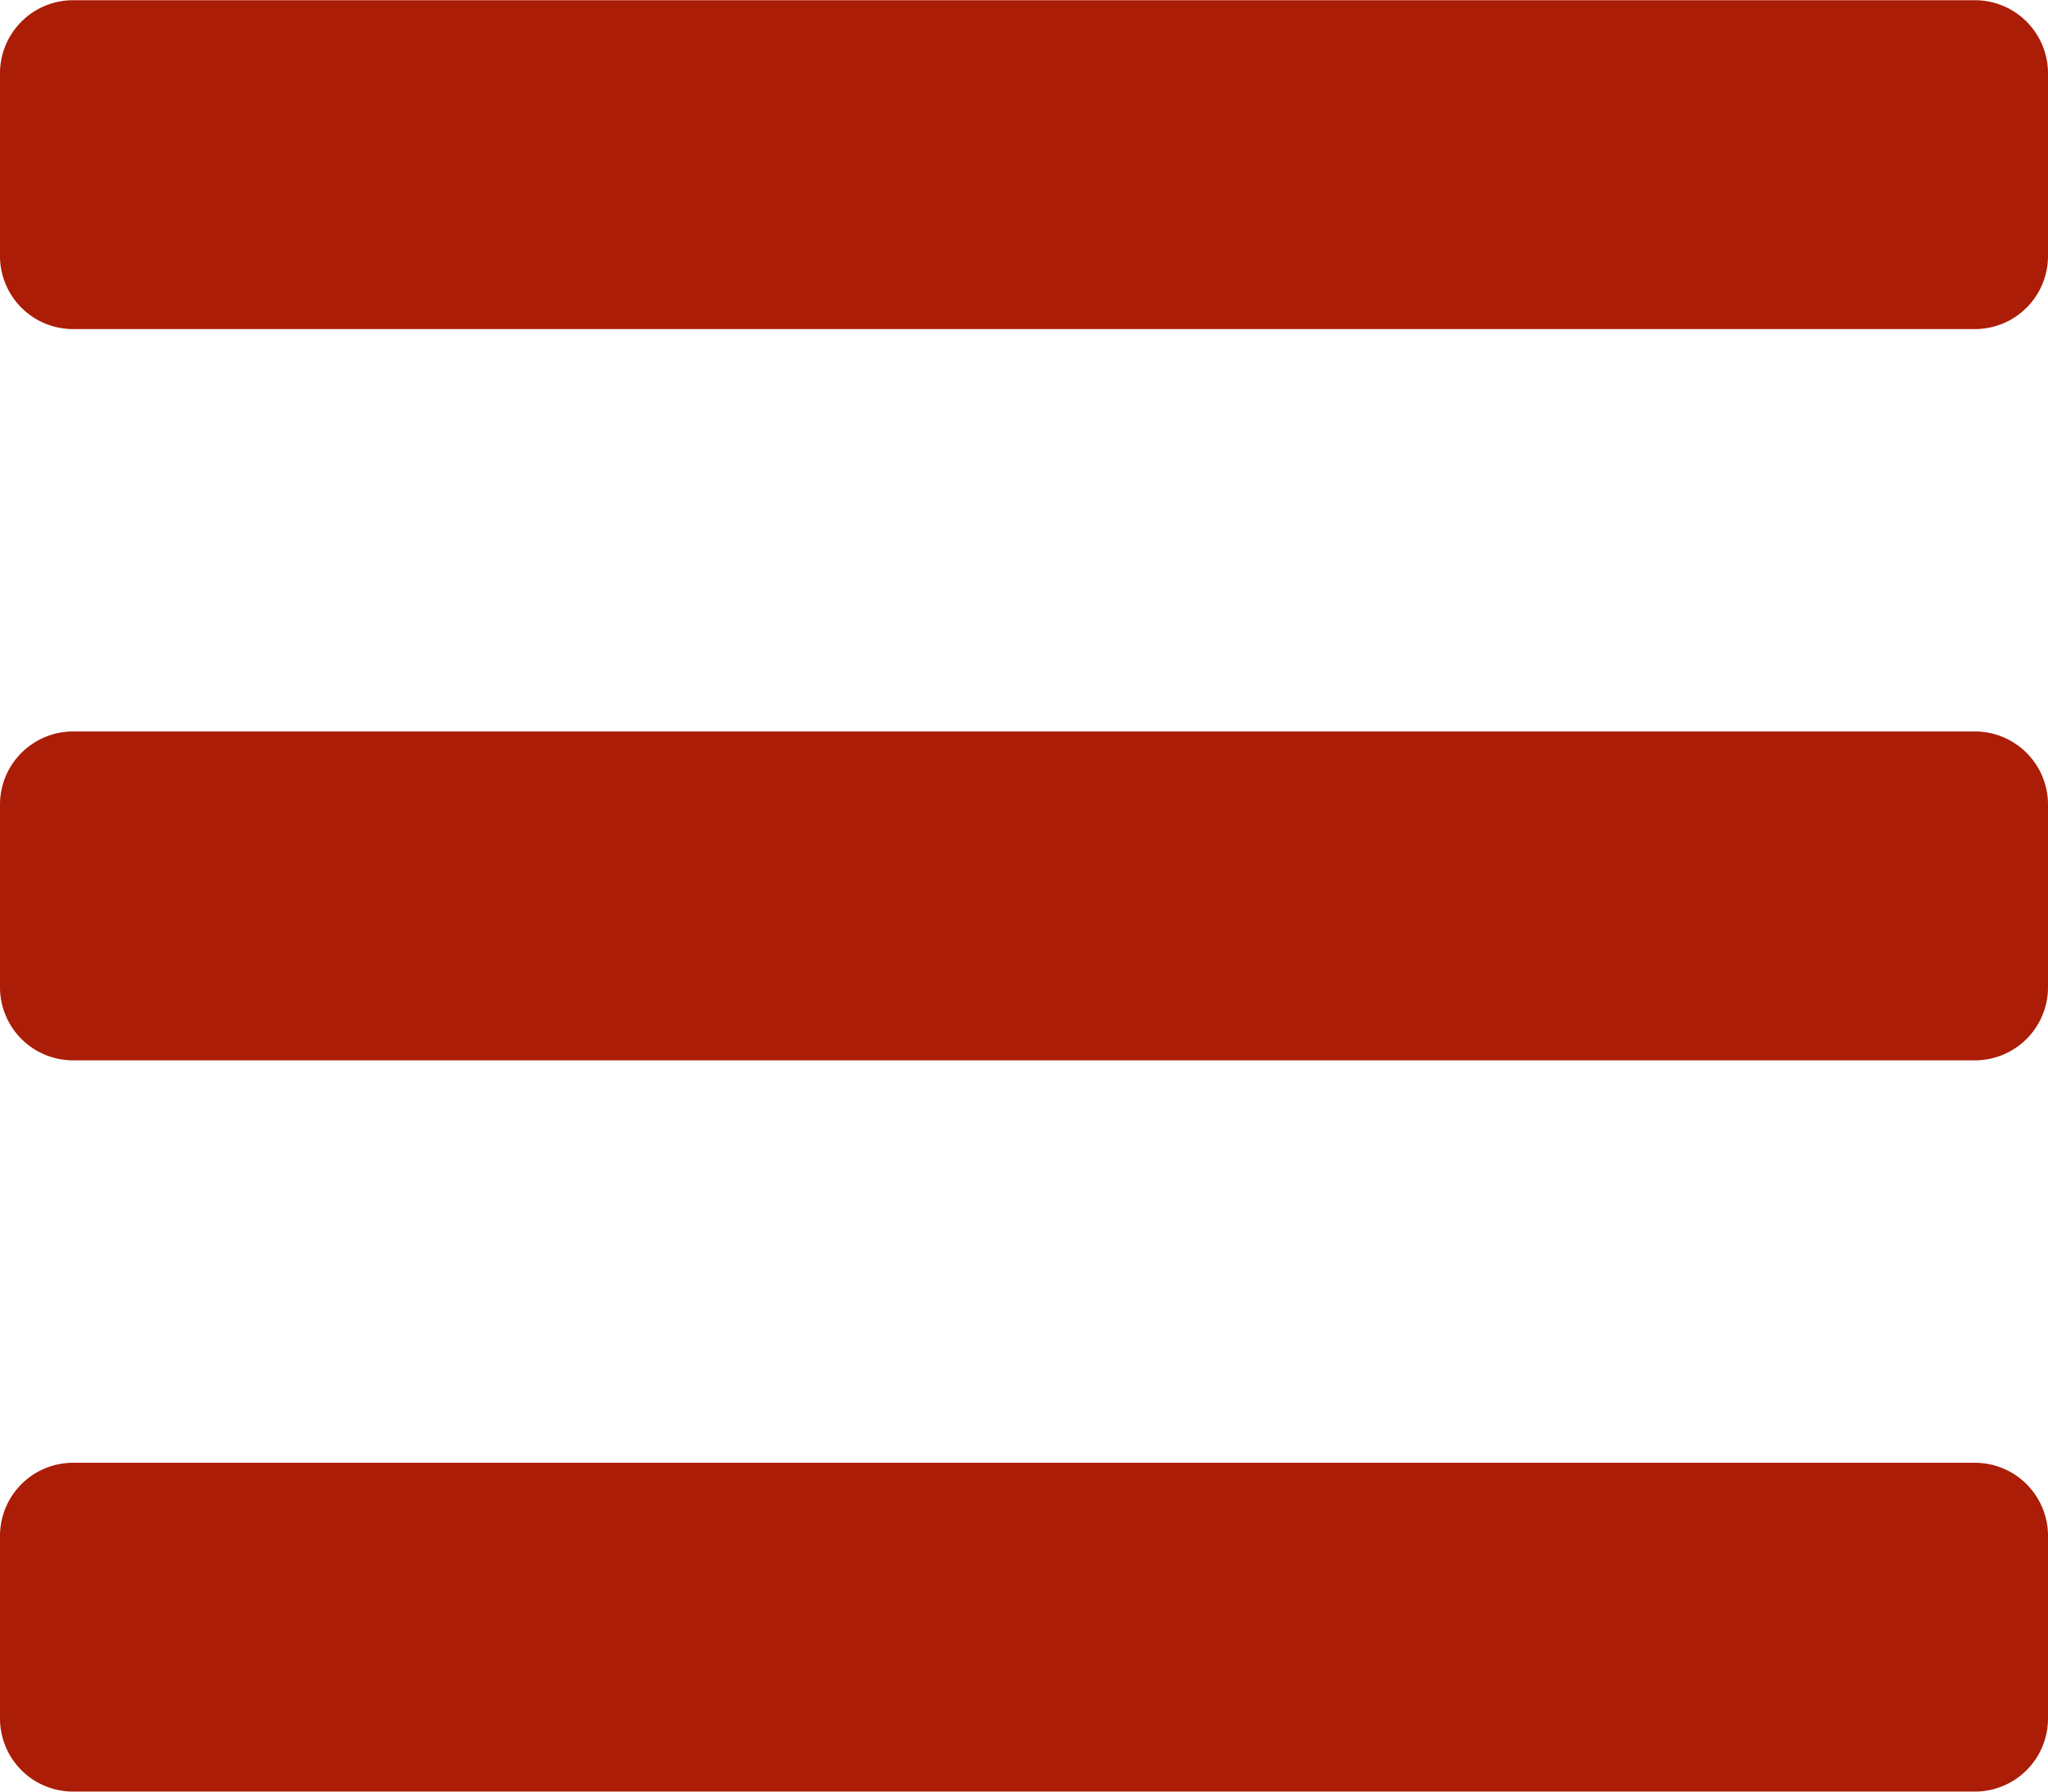 <svg xmlns="http://www.w3.org/2000/svg" width="37" height="32.375" viewBox="0 0 37 32.375">
  <path id="bars" d="M1.321-26.639H35.679A1.321,1.321,0,0,0,37-27.961v-3.3a1.321,1.321,0,0,0-1.321-1.321H1.321A1.321,1.321,0,0,0,0-31.264v3.3A1.321,1.321,0,0,0,1.321-26.639Zm0,13.214H35.679A1.321,1.321,0,0,0,37-14.747v-3.3a1.321,1.321,0,0,0-1.321-1.321H1.321A1.321,1.321,0,0,0,0-18.05v3.3A1.321,1.321,0,0,0,1.321-13.425Zm0,13.214H35.679A1.321,1.321,0,0,0,37-1.532v-3.3a1.321,1.321,0,0,0-1.321-1.321H1.321A1.321,1.321,0,0,0,0-4.836v3.3A1.321,1.321,0,0,0,1.321-.211Z" transform="translate(0 32.586)" fill="#ab1d06"/>
</svg>
